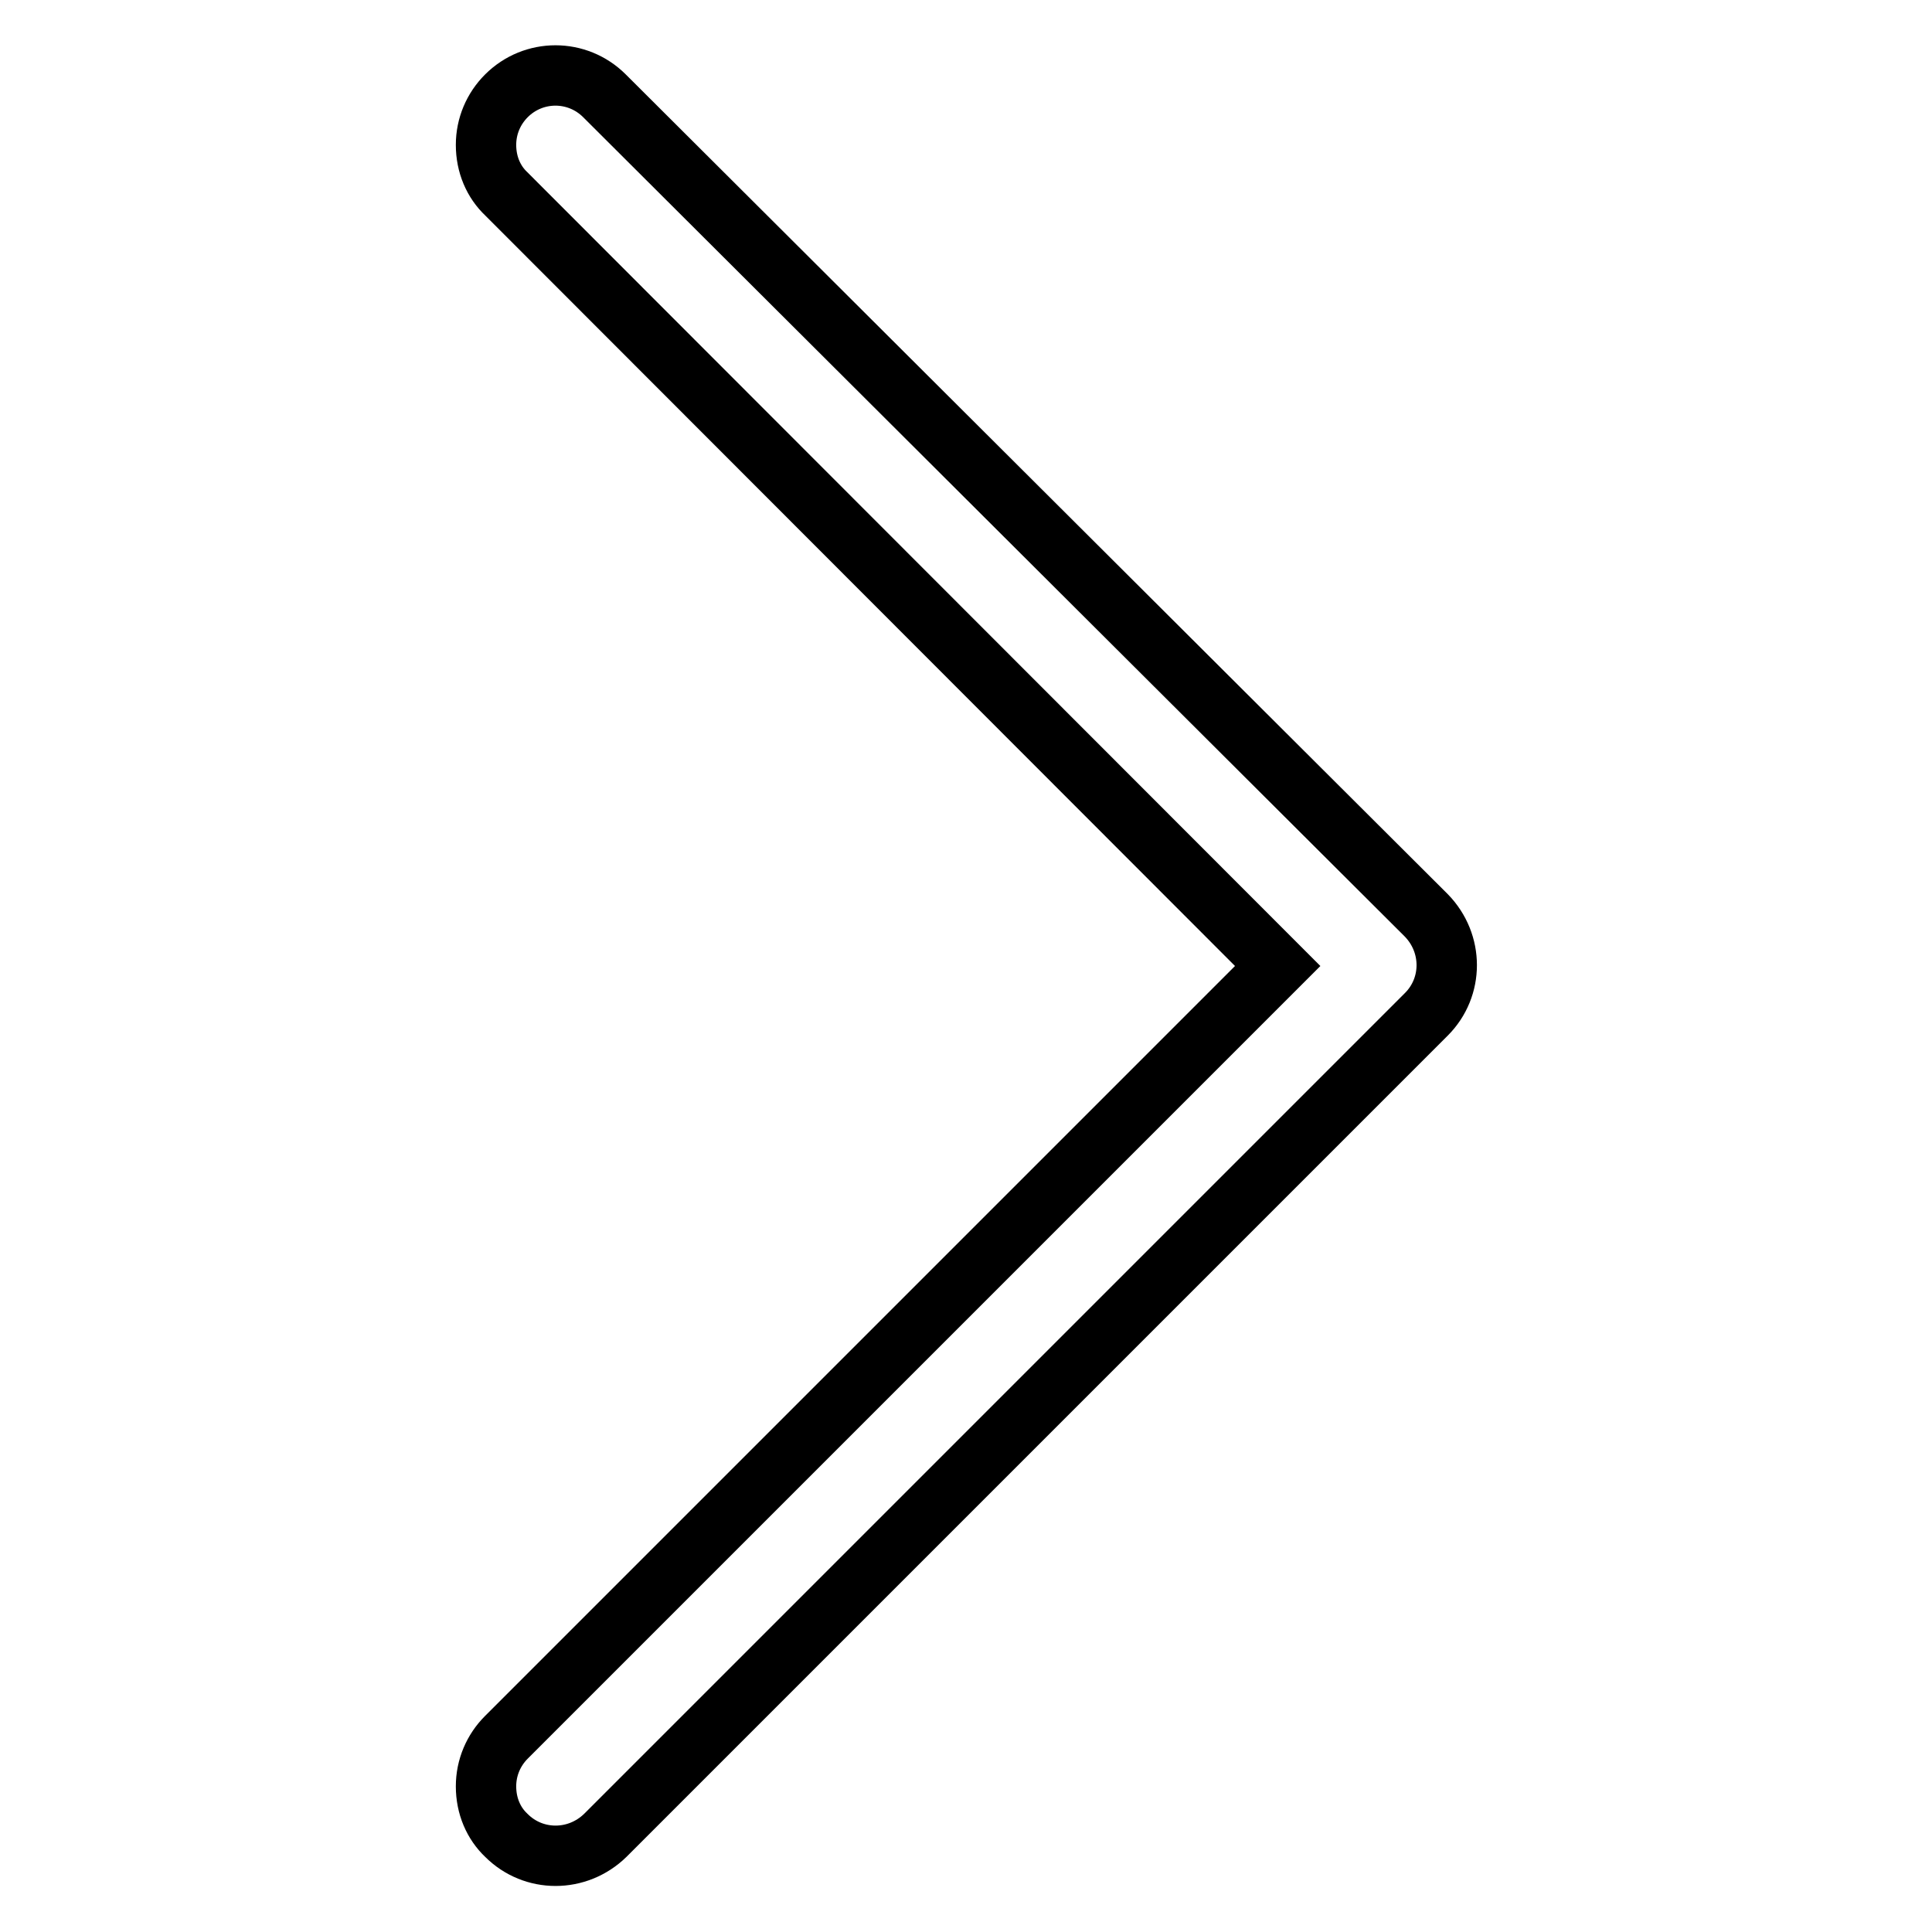 <?xml version="1.0" encoding="utf-8"?>
<!-- Svg Vector Icons : http://www.onlinewebfonts.com/icon -->
<!DOCTYPE svg PUBLIC "-//W3C//DTD SVG 1.1//EN" "http://www.w3.org/Graphics/SVG/1.1/DTD/svg11.dtd">
<svg version="1.1" xmlns="http://www.w3.org/2000/svg" xmlns:xlink="http://www.w3.org/1999/xlink" x="0px" y="0px" viewBox="0 0 256 256" enable-background="new 0 0 256 256" xml:space="preserve">
<g> <path stroke-width="8" fill-opacity="0" stroke="#000000"  d="M67.1,12.7c-1.7,1.7-2.7,4-2.7,6.5c0,2.6,1,4.9,2.7,6.5L169.3,128L67.1,230.2c-1.7,1.7-2.7,4-2.7,6.5 c0,2.6,1,4.9,2.7,6.5c3.6,3.6,9.4,3.6,13.1,0l108.8-108.8c3.6-3.6,3.6-9.4,0-13.1L80.1,12.7C76.5,9.1,70.7,9.1,67.1,12.7L67.1,12.7 z"/></g>
</svg>